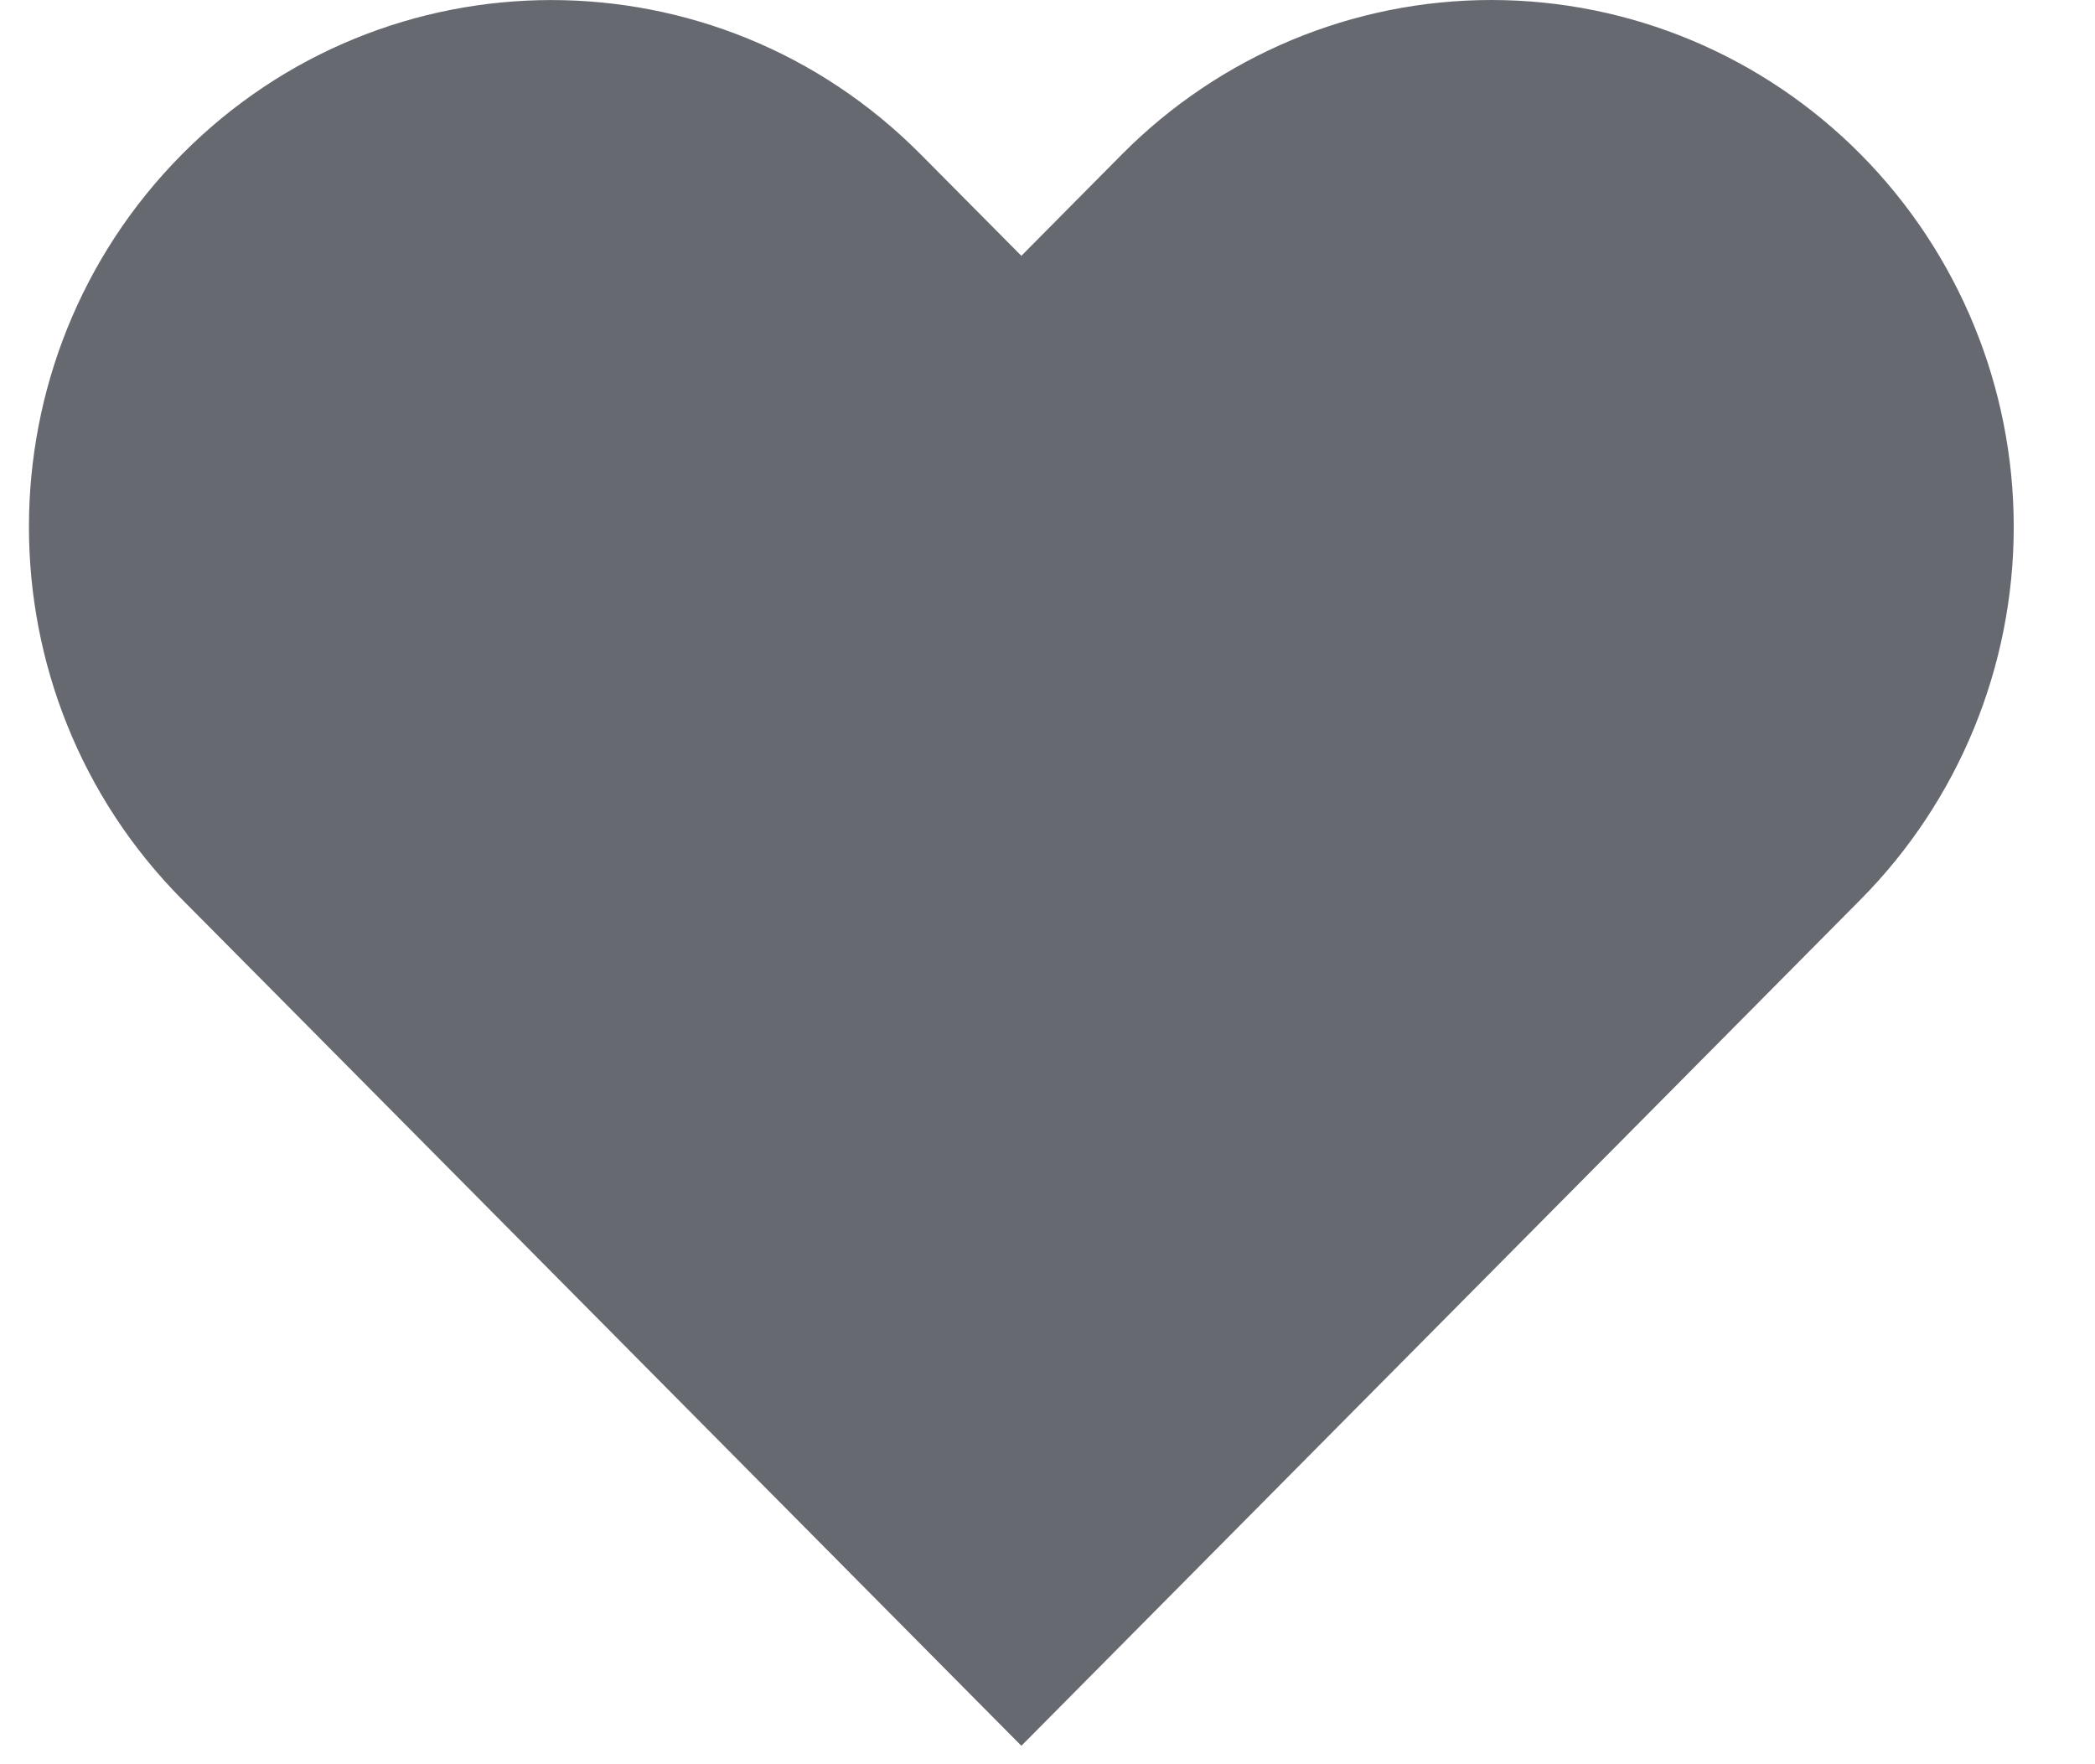 <svg xmlns="http://www.w3.org/2000/svg" width="19" height="16" viewBox="0 0 19 16">
    <g fill="none" fill-rule="evenodd">
        <g fill="#666A70">
            <g>
                <g>
                    <path d="M16.875 1.4C15.987.504 14.782 0 13.525 0c-1.256 0-2.461.504-3.35 1.4l-.912.92-.913-.92C6.5-.466 3.5-.466 1.65 1.4-.2 3.266-.2 6.29 1.65 8.156l.913.92 6.7 6.757 6.7-6.756.912-.92c.889-.897 1.388-2.112 1.388-3.379s-.5-2.482-1.388-3.378z" transform="translate(-992 -350) translate(710 211) translate(282 139)"/>
                </g>
            </g>
        </g>
    </g>
</svg>
